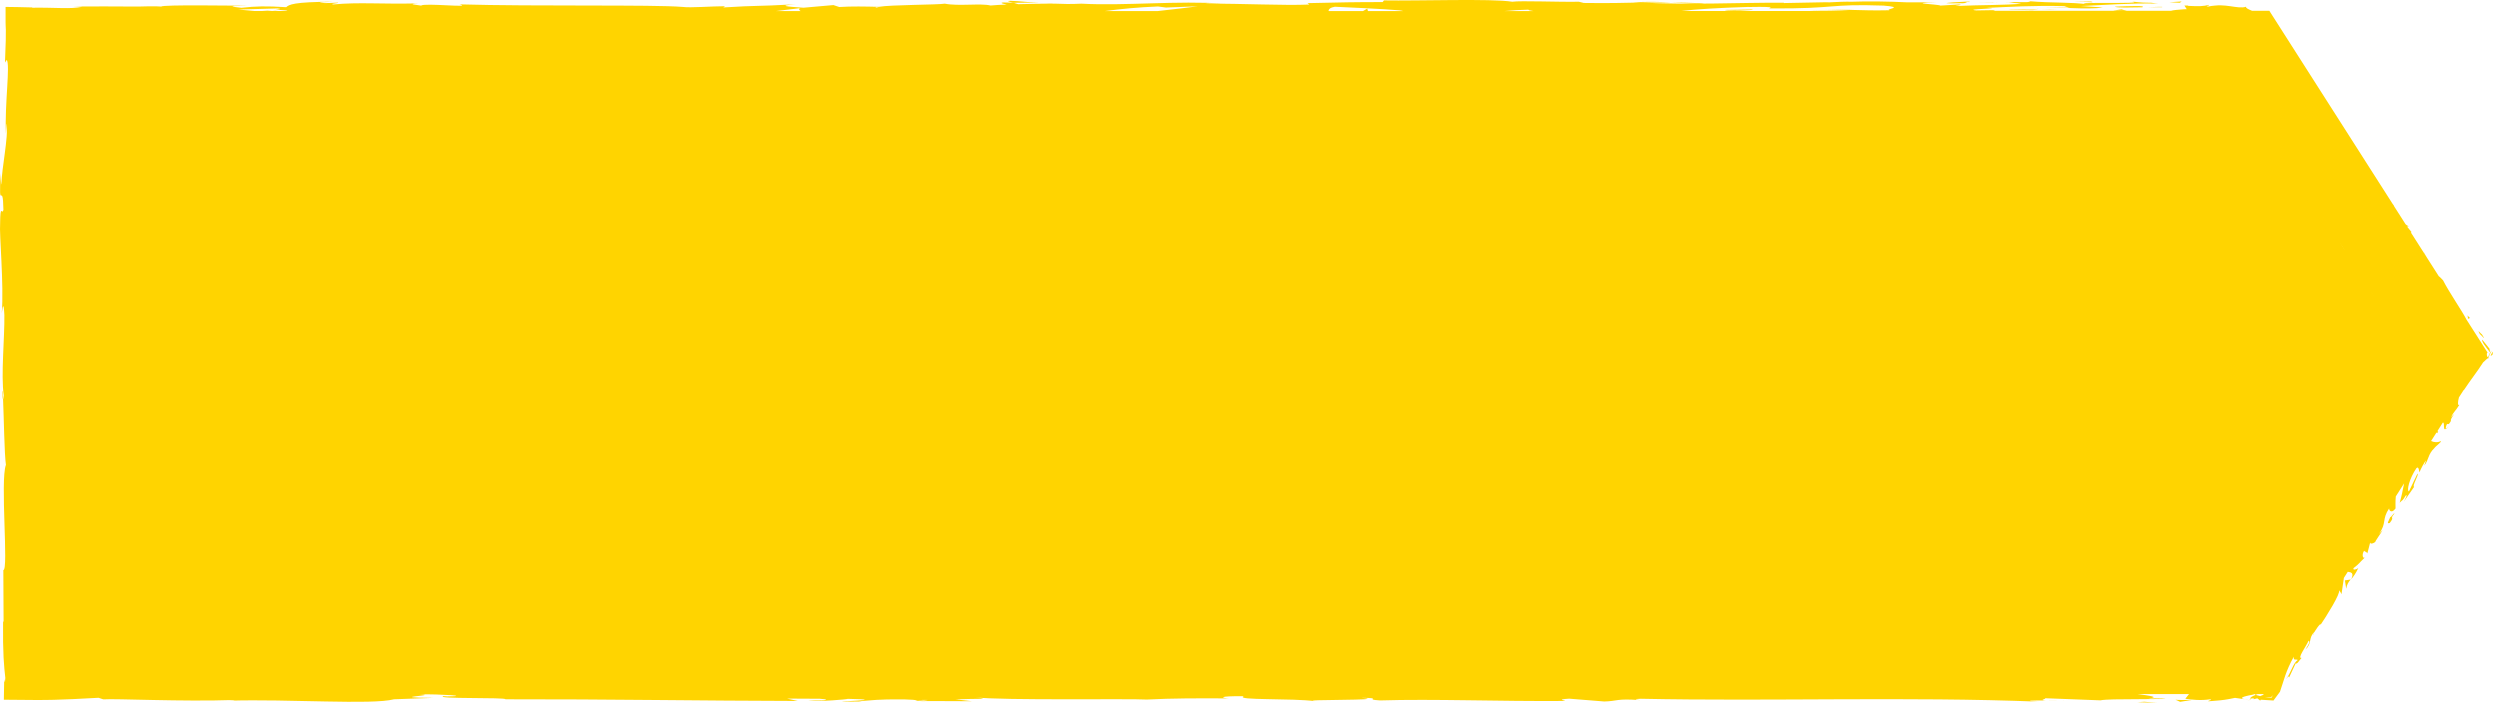 <svg width="289" height="82" viewBox="0 0 289 82" fill="none" xmlns="http://www.w3.org/2000/svg">
<path d="M258.854 9.798C258.924 9.9 258.984 10.001 259.055 10.103L259.085 9.981C258.414 8.944 257.884 8.212 258.234 8.832L256.465 6.057C257.674 7.693 257.335 6.24 256.544 4.47C256.444 4.44 256.385 4.47 255.035 2.528C255.405 3.26 257.665 7.033 256.465 5.416C254.715 2.823 255.135 3.23 254.395 1.918C254.625 2.437 254.215 1.918 253.555 1.014C253.195 1.034 252.814 1.054 252.445 1.075C252.135 1.105 251.825 1.125 251.575 1.146C251.275 1.176 251.065 1.217 250.975 1.247H230.525C230.645 1.227 230.635 1.207 230.375 1.176L228.475 1.207C226.735 1.044 232.045 0.983 229.645 0.912C232.195 0.8 235.045 0.617 238.625 0.709L239.295 0.932C239.215 0.861 236.954 0.8 235.945 0.861C237.435 0.759 241.435 1.166 243.075 0.861L240.565 0.698C243.125 0.586 246.275 0.342 249.455 0.414C248.005 0.19 248.725 0.444 246.465 0.18C248.425 0.505 238.345 0.17 241.485 0.515C239.165 0.21 237.475 0.383 234.455 0.129C234.545 0.2 235.525 0.271 232.865 0.241C232.745 0.261 232.465 0.292 232.275 0.312C232.195 0.312 232.165 0.312 232.095 0.312C232.145 0.312 232.185 0.312 232.245 0.312C232.125 0.322 232.115 0.322 232.295 0.312C232.925 0.342 233.445 0.383 233.655 0.424C232.335 0.597 228.095 0.586 226.655 0.678C225.075 0.637 227.315 0.597 226.455 0.515L224.315 0.648C224.105 0.485 220.115 0.373 223.835 0.271H220.485C218.515 0.17 215.795 0.129 214.115 0.2C212.535 0.159 210.115 0.383 211.495 0.251L206.235 0.353L206.185 0.312C200.995 0.292 195.505 0.586 189.565 0.292C187.815 0.332 186.015 0.383 183.085 0.342L182.515 0.2C180.275 0.251 175.775 0.058 174.815 0.2C172.395 -0.186 163.925 0.119 159.985 0.048L159.835 0.241C157.115 0.231 154.515 0.281 151.145 0.363L151.355 0.525C148.445 0.658 143.885 0.403 139.285 0.424C139.595 0.363 140.765 0.373 141.585 0.424C136.095 0.048 129.995 0.698 125.015 0.424C123.775 0.485 122.875 0.464 122.005 0.424C122.125 0.424 122.225 0.424 122.315 0.424C122.185 0.424 121.995 0.424 121.805 0.424C121.255 0.393 120.695 0.363 120.085 0.332C120.605 0.373 121.105 0.403 121.535 0.424C120.575 0.424 119.125 0.444 117.705 0.485L117.095 0.302C116.975 0.302 116.885 0.302 116.765 0.302C115.365 0.231 115.645 0.383 116.385 0.525C115.665 0.556 115.015 0.586 114.505 0.637C113.375 0.353 110.775 0.739 109.225 0.424C108.335 0.566 102.965 0.546 101.575 0.79C100.005 0.749 98.424 0.719 97.014 0.81L96.344 0.586L92.885 0.892C90.784 0.749 89.904 0.668 91.995 0.495C86.945 0.77 87.904 0.597 83.605 0.861L83.814 0.719C82.284 0.719 79.825 0.922 78.904 0.8C75.475 0.515 61.925 0.759 53.114 0.505C54.825 0.942 49.025 0.312 48.675 0.648C48.164 0.546 46.934 0.485 48.364 0.393C43.864 0.495 41.614 0.231 38.505 0.515C37.995 0.414 39.465 0.363 39.005 0.302C38.645 0.322 37.575 0.393 37.105 0.332C36.645 0.271 37.764 0.251 38.474 0.2C33.885 0.22 33.414 0.536 33.084 0.831C30.755 0.688 29.595 0.709 27.915 0.902C27.105 0.8 25.755 0.698 28.605 0.668C26.994 0.658 18.794 0.525 18.634 0.759C18.134 0.698 16.395 0.739 15.964 0.759C12.364 0.749 12.044 0.729 8.505 0.749L9.485 0.79C8.085 1.075 6.545 0.851 3.695 0.892L3.775 0.861C3.105 0.841 2.545 0.831 2.065 0.82C1.485 0.82 1.015 0.8 0.645 0.8C0.635 1.644 0.645 2.193 0.645 2.6C0.645 2.925 0.665 3.149 0.675 3.444C0.685 4.023 0.675 4.867 0.575 7.236L0.775 6.921C1.205 7.46 0.525 12.076 0.685 15.441L0.795 14.221C0.945 16.061 0.215 19.376 0.165 21.226C0.125 21.633 0.105 20.586 0.075 20.026C-0.175 24.866 0.335 20.657 0.395 24.266C0.255 24.937 0.035 23.412 0.015 25.842C-0.095 27.052 0.465 32.888 0.205 36.203C0.315 35.471 0.425 34.749 0.505 36.426C0.545 38.999 0.095 43.371 0.435 45.699C0.405 46.024 0.375 46.146 0.355 46.167C0.445 48.129 0.505 52.552 0.685 53.731C0.005 55.551 1.015 65.942 0.385 65.901L0.415 71.941L0.355 71.778C0.315 75.642 0.465 77.004 0.615 78.367C0.575 79.261 0.515 78.611 0.485 78.529C0.475 79.403 0.455 80.197 0.445 80.888C1.875 80.898 3.025 80.908 4.035 80.918C4.845 80.918 5.545 80.918 6.245 80.898C7.655 80.868 9.065 80.786 11.395 80.664L11.944 80.847C13.364 80.736 20.994 81.132 27.145 80.918C27.084 80.939 26.954 80.98 26.465 81C33.374 80.786 43.005 81.508 45.544 80.837L50.105 80.674C44.205 80.624 50.984 80.38 48.554 80.268C50.874 80.227 54.554 80.471 51.705 80.502L51.255 80.471C50.205 80.817 58.584 80.593 58.425 80.837C70.034 80.817 81.355 81.01 92.225 81.03L90.975 80.756L94.764 80.776C95.764 80.837 96.105 80.99 93.394 80.98C94.814 81.132 97.934 80.847 98.014 80.786C103.315 80.898 95.945 81.102 97.575 81.112L99.784 81.091L99.284 81.061C101.075 80.949 101.235 80.827 104.485 80.847C106.545 80.898 105.545 81.02 106.355 81.03C106.355 81.03 106.415 81.051 106.605 81.051C106.795 81.051 107.105 81.051 107.595 81.04L112.375 81.061L110.465 80.847C112.585 80.746 114.955 80.858 112.755 80.614C115.995 80.99 130.585 80.746 132.575 80.868C135.545 80.715 138.475 80.715 142.095 80.736C141.195 80.695 140.655 80.451 143.785 80.481C142.645 80.98 149.515 80.695 152.045 81.061C149.785 80.827 160.945 81 157.395 80.664C160.005 80.705 157.555 80.847 159.535 80.969C165.745 80.776 173.235 81.091 180.915 81.03C181.035 80.969 179.745 80.868 181.395 80.766L185.455 81.091C186.975 81.061 186.855 80.715 189.625 80.939C189.235 80.888 188.645 80.796 189.665 80.776C204.715 81.091 220.415 80.512 235.695 81.112C233.624 80.99 235.005 80.969 236.585 80.969C235.555 80.939 236.605 80.807 236.405 80.715L242.805 80.959C243.975 80.715 249.665 80.939 250.335 80.705L248.305 80.746C249.785 80.593 248.505 80.42 247.105 80.237H253.415L278.634 40.737L258.865 9.778L258.854 9.798ZM256.275 5.752L254.095 2.345C254.685 3.139 255.575 4.481 256.275 5.752ZM253.685 1.674C253.685 1.674 253.674 1.674 253.665 1.674L253.515 1.43L253.685 1.674ZM217.905 0.403C217.905 0.403 217.845 0.403 217.815 0.403C215.955 0.332 216.615 0.363 217.905 0.403ZM202.145 0.81C206.285 0.729 203.935 1.014 204.655 0.973C212.425 1.024 211.275 0.424 217.735 0.648C220.295 0.851 217.855 1.044 218.415 1.186C215.045 1.258 213.235 1.064 210.955 1.064L213.765 1.156C212.695 1.227 210.445 1.278 209.215 1.217C209.475 1.237 209.865 1.258 210.365 1.268H194.405C195.935 1.075 198.745 0.902 202.145 0.8V0.81ZM176.715 1.115C176.585 1.166 176.965 1.237 177.265 1.278H173.915C174.825 1.197 175.835 1.136 176.715 1.115ZM154.315 0.78C154.725 0.8 160.445 1.054 161.775 1.197C162.015 1.227 162.145 1.258 162.205 1.278H158.135L158.055 0.993L157.565 1.278H153.585C153.575 1.054 153.805 0.861 154.315 0.78ZM134.785 0.871L138.465 0.729C137.495 0.861 135.765 1.064 133.835 1.278H127.725C129.495 1.044 131.625 0.831 133.865 0.749L134.785 0.871ZM101.575 0.81C101.465 0.831 101.375 0.851 101.325 0.871C101.275 0.831 100.885 0.81 101.575 0.81ZM92.514 0.942C92.275 1.024 92.385 1.146 92.544 1.278H89.704L92.504 0.942H92.514ZM32.124 0.983C32.675 1.024 32.215 1.105 31.465 1.207C31.774 1.186 32.075 1.166 32.304 1.146C32.955 1.176 33.215 1.227 33.215 1.268H30.945C31.125 1.247 31.305 1.217 31.474 1.197C31.134 1.217 30.755 1.237 30.364 1.268H29.375C28.634 1.197 28.005 1.136 27.555 1.105L32.135 0.973L32.124 0.983ZM106.785 80.98L106.035 80.929C107.725 80.878 107.255 80.929 106.785 80.98Z" fill="#FFD400"/>
<path d="M254.684 80.075C254.164 80.868 254.494 80.654 254.444 80.797C255.264 79.444 254.624 80.095 254.684 80.075Z" fill="#FFD400"/>
<path d="M262.685 66.969L263.775 64.946L262.775 66.705L262.685 66.969Z" fill="#FFD400"/>
<path d="M266.055 61.336L265.625 62.434C267.295 59.75 269.375 56.202 270.655 54.361C269.655 55.398 267.845 58.855 266.345 61.011L266.055 61.346V61.336Z" fill="#FFD400"/>
<path d="M274.404 49.593C274.514 49.451 274.544 49.41 274.604 49.329C274.774 49.064 275.014 48.698 275.414 48.078C275.054 48.434 276.234 46.614 274.404 49.593Z" fill="#FFD400"/>
<path d="M274.604 49.318C273.784 50.62 275.234 48.515 274.604 49.318V49.318Z" fill="#FFD400"/>
<path d="M278.375 43.289L277.375 45.048C277.665 44.723 278.645 43.208 278.325 43.787C279.395 42.008 279.105 42.333 278.375 43.289Z" fill="#FFD400"/>
<path d="M278.914 42.171C279.024 41.978 279.164 41.723 279.354 41.368L278.694 42.476C278.754 42.405 278.824 42.313 278.914 42.171Z" fill="#FFD400"/>
<path d="M277.574 44.398L278.694 42.476C278.494 42.7 278.394 42.689 278.174 43.35C278.194 43.157 278.034 43.564 277.574 44.398Z" fill="#FFD400"/>
<path d="M276.374 45.831C274.314 49.125 274.804 48.739 276.864 45.445C276.194 46.38 275.364 47.6 276.374 45.831Z" fill="#FFD400"/>
<path d="M269.274 55.998C269.584 55.419 270.924 53.558 270.794 53.599L269.904 54.839L269.284 55.998H269.274Z" fill="#FFD400"/>
<path d="M274.254 31.495C274.134 31.414 274.474 32.146 274.484 32.309L275.354 33.539C274.974 32.868 274.224 31.617 274.254 31.495Z" fill="#FFD400"/>
<path d="M274.494 32.309L273.194 30.468C274.264 32.166 274.504 32.451 274.494 32.309Z" fill="#FFD400"/>
<path d="M278.745 41.876L279.405 40.758L278.895 40.026L279.365 40.758L279.305 40.859L278.694 41.927L278.245 42.72L277.354 44.326L278.284 42.7L278.745 41.876Z" fill="#FFD400"/>
<path d="M270.455 25.273L269.045 23.463L269.645 24.266L270.455 25.273Z" fill="#FFD400"/>
<path d="M266.644 19.111C265.794 17.82 264.994 16.753 264.274 15.797C264.994 16.834 265.714 17.973 266.564 19.488C267.174 20.23 266.044 18.308 266.644 19.111Z" fill="#FFD400"/>
<path d="M263.084 14.18C263.444 14.699 263.844 15.227 264.274 15.797C263.894 15.248 263.504 14.709 263.084 14.18Z" fill="#FFD400"/>
<path d="M270.685 26.483C270.825 26.706 270.995 26.971 271.155 27.225C271.095 27.062 271.004 26.737 270.354 25.659L270.674 26.483H270.685Z" fill="#FFD400"/>
<path d="M270.694 26.513V26.483C270.174 25.669 269.814 25.11 269.664 24.866C269.794 25.069 270.104 25.567 270.694 26.503V26.513Z" fill="#FFD400"/>
<path d="M271.154 27.235C271.184 27.316 271.204 27.357 271.274 27.418C271.234 27.347 271.194 27.296 271.154 27.235Z" fill="#FFD400"/>
<path d="M275.135 34.484C275.745 35.226 275.005 33.905 276.205 35.511C275.405 34.444 273.835 32.176 275.135 34.484Z" fill="#FFD400"/>
<path d="M273.165 30.549L271.675 28.445L272.925 30.468C272.945 30.407 272.765 30.011 273.165 30.539V30.549Z" fill="#FFD400"/>
<path d="M270.994 27.489L271.674 28.445L271.214 27.693L270.994 27.489Z" fill="#FFD400"/>
<path d="M265.145 17.688C264.525 16.854 263.915 15.909 263.215 14.841C263.915 16.01 264.665 17.2 265.385 18.329C265.535 18.461 265.935 18.918 265.145 17.688Z" fill="#FFD400"/>
<path d="M267.824 21.989C267.784 21.928 267.734 21.857 267.694 21.796C267.754 21.918 267.814 22.019 267.824 21.989Z" fill="#FFD400"/>
<path d="M256.475 4.287C256.505 4.348 256.525 4.409 256.555 4.47C256.575 4.47 256.585 4.491 256.605 4.501L256.475 4.287Z" fill="#FFD400"/>
<path d="M265.475 18.542C265.995 19.426 266.365 19.915 266.725 20.382C266.305 19.742 265.855 19.06 265.375 18.328C265.305 18.267 265.285 18.257 265.465 18.532L265.475 18.542Z" fill="#FFD400"/>
<path d="M262.005 12.808C261.775 12.34 261.275 11.405 261.135 11.272C261.395 11.74 261.695 12.259 262.005 12.808Z" fill="#FFD400"/>
<path d="M267.555 21.48C267.555 21.48 267.615 21.562 267.645 21.602C267.495 21.297 267.505 21.348 267.555 21.48Z" fill="#FFD400"/>
<path d="M267.554 21.48C267.244 21.043 266.984 20.718 266.734 20.382C267.084 20.901 267.414 21.379 267.704 21.796C267.644 21.684 267.594 21.572 267.564 21.48H267.554Z" fill="#FFD400"/>
<path d="M258.954 8.263L259.495 9.066C258.925 8.12 258.554 7.429 257.884 6.138C256.944 4.816 256.714 4.562 256.604 4.491L259.155 8.527L258.954 8.263Z" fill="#FFD400"/>
<path d="M260.554 11.537C262.094 13.926 261.754 13.153 262.734 14.546C260.224 10.693 263.534 15.614 261.834 12.767C262.334 13.519 262.784 14.2 263.214 14.831C262.794 14.119 262.384 13.438 262.004 12.797C262.024 12.838 262.034 12.858 262.054 12.889V12.909C262.144 13.082 262.164 13.143 262.054 12.95C262.054 12.94 262.014 12.889 262.004 12.868C261.964 12.858 261.904 12.787 261.834 12.726C261.154 11.587 261.764 12.533 262.004 12.868C262.024 12.868 262.044 12.909 262.054 12.899V12.879L259.484 9.046C259.984 9.879 260.644 10.906 261.824 12.716C261.264 12.157 259.944 10.225 260.544 11.516L260.554 11.537Z" fill="#FFD400"/>
<path d="M273.485 32.593C273.425 32.461 273.435 32.461 273.445 32.451C273.265 32.207 273.195 32.126 273.485 32.593Z" fill="#FFD400"/>
<path d="M271.764 28.994C271.764 28.994 271.734 28.902 271.724 28.862C271.684 28.811 271.704 28.862 271.764 28.994Z" fill="#FFD400"/>
<path d="M273.754 32.553L273.554 32.288C272.814 31.038 271.984 29.472 271.754 28.994C271.894 29.472 272.064 29.94 272.554 30.946C272.754 31.221 272.964 31.424 273.534 32.339C273.994 33.163 273.454 32.37 273.434 32.441C273.824 32.969 274.774 34.312 273.744 32.542L273.754 32.553Z" fill="#FFD400"/>
<path d="M265.864 20.281L265.894 20.159C267.034 22.009 266.884 21.562 267.084 21.755L264.944 18.562L265.864 20.281Z" fill="#FFD400"/>
<path d="M256.744 4.216L255.324 2.478L256.314 3.881L256.744 4.216Z" fill="#FFD400"/>
<path d="M252.194 0.17L250.774 0.261L251.994 0.322L252.194 0.17Z" fill="#FFD400"/>
<path d="M120.094 0.342C118.324 0.2 116.354 -0.013 116.564 0.159L117.104 0.322C118.344 0.292 119.284 0.312 120.094 0.342Z" fill="#FFD400"/>
<path d="M196.995 0.383C195.465 0.322 194.255 0.292 193.185 0.281C195.025 0.373 196.505 0.515 196.995 0.383Z" fill="#FFD400"/>
<path d="M0.254 45.231C0.284 45.902 0.324 46.187 0.364 46.167C0.334 45.475 0.304 45.089 0.254 45.231Z" fill="#FFD400"/>
<path d="M193.184 0.281C191.824 0.21 190.274 0.17 188.774 0.281C189.044 0.292 189.304 0.302 189.584 0.322C190.704 0.292 191.824 0.271 193.184 0.281Z" fill="#FFD400"/>
<path d="M238.654 80.969C238.154 80.969 237.344 80.969 236.574 80.979C236.944 80.989 237.574 80.979 238.654 80.969Z" fill="#FFD400"/>
<path d="M230.385 0.25C230.565 0.231 231.525 0.241 230.385 0.25V0.25Z" fill="#FFD400"/>
<path d="M235.475 0.973C235.565 0.932 235.725 0.912 235.935 0.892C235.695 0.912 235.505 0.932 235.475 0.973Z" fill="#FFD400"/>
<path d="M231.324 0.302C231.164 0.302 231.024 0.302 230.914 0.292C231.054 0.292 231.194 0.292 231.324 0.302Z" fill="#FFD400"/>
<path d="M232.104 0.321C231.864 0.321 231.604 0.301 231.324 0.292C231.534 0.292 231.784 0.311 232.104 0.321Z" fill="#FFD400"/>
<path d="M231.875 0.25C232.265 0.25 232.575 0.26 232.875 0.27C233.015 0.241 232.895 0.231 231.875 0.25Z" fill="#FFD400"/>
<path d="M230.385 0.25C230.055 0.25 229.575 0.25 228.795 0.25C229.445 0.25 230.055 0.26 230.635 0.27C230.415 0.26 230.315 0.25 230.375 0.241L230.385 0.25Z" fill="#FFD400"/>
<path d="M241.935 0.271C241.935 0.271 241.545 0.19 241.935 0.17L239.715 0.21C240.905 0.21 241.335 0.241 241.935 0.271Z" fill="#FFD400"/>
<path d="M247.635 0.841C248.145 0.627 246.305 0.698 244.465 0.769C244.665 0.922 246.205 0.871 247.935 0.841H247.625H247.635Z" fill="#FFD400"/>
<path d="M249.934 0.83C250.134 0.75 249.284 0.81 248.334 0.83C248.864 0.83 249.414 0.83 249.934 0.83Z" fill="#FFD400"/>
<path d="M226.644 0.373C227.464 0.414 227.154 0.18 227.624 0.241C228.544 0.048 222.154 0.475 226.644 0.373Z" fill="#FFD400"/>
<path d="M244.274 1.227L245.864 1.268L245.244 1.075L244.274 1.227Z" fill="#FFD400"/>
<path d="M232.215 1.125L234.975 1.175C234.975 1.175 235.285 1.125 235.715 1.115C234.015 1.115 232.145 1.075 232.215 1.125Z" fill="#FFD400"/>
<path d="M237.935 1.085C237.455 1.085 236.425 1.085 235.715 1.114C236.605 1.114 237.445 1.114 237.935 1.085Z" fill="#FFD400"/>
<path d="M201.135 1.227C201.855 1.186 202.975 1.156 202.515 1.095L199.495 1.146C199.185 1.207 200.005 1.247 201.135 1.227Z" fill="#FFD400"/>
<path d="M247.074 81.173L249.374 81.244L247.894 81.122L247.074 81.173Z" fill="#FFD400"/>
<path d="M251.484 80.888L252.024 81.132L253.404 80.908C252.884 80.918 251.874 80.939 251.484 80.888Z" fill="#FFD400"/>
<path d="M262.115 65.22L262.265 64.895C262.185 65.047 262.145 65.139 262.115 65.22Z" fill="#FFD400"/>
<path d="M260.725 67.396L260.765 67.488C260.795 67.366 260.785 67.315 260.725 67.396Z" fill="#FFD400"/>
<path d="M259.435 80.858C259.605 80.898 259.835 80.929 260.175 80.959L259.435 80.858Z" fill="#FFD400"/>
<path d="M269.544 53.253L269.614 52.816C269.264 53.365 269.494 53.162 269.544 53.253Z" fill="#FFD400"/>
<path d="M258.785 11.151C258.785 11.151 258.755 11.079 258.745 11.039C258.715 11.039 258.745 11.079 258.785 11.151Z" fill="#FFD400"/>
<path d="M284.805 45.099L284.785 45.119C284.865 45.049 284.855 45.059 284.805 45.099Z" fill="#FFD400"/>
<path d="M273.944 34.027C273.944 34.027 273.924 33.986 273.924 33.956C273.674 33.702 273.764 33.824 273.944 34.027Z" fill="#FFD400"/>
<path d="M271.754 66.977C271.754 66.977 271.754 66.958 271.764 66.939C271.754 66.948 271.744 66.968 271.734 66.977H271.754Z" fill="#FFD400"/>
<path d="M271.224 68.057C271.304 67.528 271.484 67.294 271.734 66.99L271.074 67.091L271.224 68.057Z" fill="#FFD400"/>
<path d="M277.414 40.605C277.414 40.605 277.414 40.605 277.434 40.624L277.414 40.605Z" fill="#FFD400"/>
<path d="M288.155 40.758C287.975 40.554 287.735 40.259 287.505 39.954C287.285 39.68 287.115 39.466 286.945 39.263C286.855 39.487 287.335 40.076 287.865 40.748C287.775 40.951 287.685 41.134 287.615 41.286C287.495 41.256 287.465 41.083 287.485 40.849L287.555 40.748L285.115 36.925C284.645 35.989 283.115 33.783 282.415 32.4C282.255 32.237 282.025 31.983 281.925 31.932L278.695 26.869C278.695 26.869 278.755 26.869 278.775 26.828L278.275 26.218L278.225 26.147C278.275 26.147 278.465 26.32 278.385 26.117C278.325 26.117 278.215 26.046 278.085 25.924L277.405 24.856C277.405 24.856 277.385 24.815 277.375 24.795C277.365 24.785 277.355 24.775 277.345 24.764L276.775 23.87C276.775 23.87 276.745 23.799 276.715 23.738C276.665 23.687 276.625 23.626 276.585 23.565L262.335 1.247H260.335C259.975 1.095 259.585 0.942 259.645 0.78C259.165 0.942 258.535 0.82 257.835 0.719C257.485 0.668 257.105 0.627 256.725 0.617H256.435C256.305 0.627 256.165 0.637 256.025 0.648C255.755 0.668 255.495 0.709 255.265 0.759C254.745 0.688 255.605 0.648 255.305 0.566C254.795 0.719 254.255 0.749 252.905 0.678L252.985 0.637C252.805 0.637 252.635 0.637 252.515 0.637C252.925 1.268 253.265 1.807 253.575 2.325C253.875 2.834 254.165 3.311 254.455 3.81C254.855 4.531 255.275 5.294 255.885 6.362L255.955 6.107C256.235 6.595 256.245 6.717 256.345 6.961C256.945 7.368 255.515 5.63 256.115 5.975C256.165 6.778 258.235 9.3 258.105 9.93C258.565 10.652 258.165 9.615 258.625 10.337L258.645 10.581L258.895 10.693C259.175 11.181 259.195 11.486 259.115 11.557C259.055 11.435 258.885 11.242 258.795 11.12C259.065 11.801 259.945 12.838 260.045 13.072L259.665 12.34C261.025 14.272 262.435 16.753 263.865 18.552V18.369C264.935 19.752 264.515 19.579 265.605 21.155L265.545 21.104C265.825 21.379 266.145 21.796 266.415 22.233C266.065 21.877 266.715 23.087 266.275 22.609C267.445 24.114 266.895 23.331 267.865 24.215L267.885 24.52C268.235 24.815 268.315 24.815 268.865 25.598C268.335 24.998 268.985 26.218 268.365 25.558C269.145 27.388 270.255 27.896 270.315 28.892C271.175 29.472 269.595 27.337 269.945 27.723C269.835 27.296 270.625 28.221 270.925 28.76C271.255 29.299 271.035 29.919 271.905 31.261C271.825 31.129 271.785 31.129 271.705 30.997C271.935 31.546 272.465 31.922 272.705 32.624C273.145 32.858 273.205 33.437 273.555 33.386L272.695 32.187C273.215 32.847 273.965 33.336 274.545 34.576C274.435 34.515 274.135 34.21 273.945 33.996C274.075 34.383 274.415 34.617 274.555 35.013C274.205 35.064 273.535 33.539 272.835 32.898C272.945 33.325 273.945 34.21 273.405 33.996C274.145 34.332 274.205 35.349 275.085 36.111L274.875 36.142C274.995 36.274 275.265 36.528 275.435 36.803L274.905 36.437C275.565 37.077 275.655 37.952 276.205 38.602C275.255 37.118 276.205 38.165 275.915 37.474C276.615 38.328 276.675 38.653 276.725 39.009C276.755 39.192 276.785 39.375 276.885 39.649C276.935 39.782 277.015 39.934 277.115 40.127C277.165 40.219 277.225 40.32 277.295 40.422C277.325 40.463 277.355 40.514 277.385 40.565L277.405 40.585C277.405 40.585 277.405 40.565 277.355 40.493C277.295 40.381 277.245 40.27 277.205 40.168C277.135 39.975 277.135 39.863 277.315 40.066C277.605 40.585 277.565 40.656 277.505 40.737H277.485C277.395 40.91 277.435 40.941 277.535 40.9C277.625 40.87 277.765 40.768 277.745 40.91C277.655 40.951 277.605 40.971 277.585 41.012C277.525 41.103 277.485 41.205 277.455 41.307C277.395 41.52 277.355 41.764 277.195 42.079L277.015 41.998C275.915 43.493 277.115 42.598 276.085 43.92L276.225 43.208L275.825 43.971L275.725 43.716C275.365 44.581 275.175 44.814 274.625 45.557C274.865 45.435 274.875 45.821 274.445 46.512C274.045 46.929 274.445 46.167 273.855 47.153C273.885 46.878 273.905 46.563 274.335 46.228C274.305 46.157 274.365 45.953 274.335 45.882C273.895 46.329 273.495 47.133 273.275 47.488C273.365 47.356 273.485 47.204 273.555 47.133L272.895 48.668C272.685 48.861 272.745 48.658 272.805 48.454C272.645 48.749 272.595 48.993 272.345 49.42C272.275 49.237 272.115 49.186 272.425 48.556L271.725 49.979C271.605 50.04 271.115 50.579 271.175 50.376C270.615 51.078 270.285 52.348 269.545 53.274C269.545 53.335 269.495 53.457 269.385 53.68C268.765 54.595 268.065 55.327 267.555 56.527L266.905 57.025C266.415 57.92 267.765 56.344 266.945 57.829C266.375 58.886 266.485 58.093 266.195 58.418C265.995 58.988 265.695 60.004 264.895 60.828C265.045 60.492 265.235 60.269 265.405 59.974L264.815 60.614C265.135 59.638 265.605 59.059 264.985 59.618C265.405 59.974 263.275 62.404 263.695 62.76L263.295 63.177C263.385 63.044 263.375 63.004 263.465 62.882C262.655 63.675 263.385 63.746 262.565 64.874C262.265 65.261 262.015 65.515 262.135 65.2L261.675 66.176C261.495 66.44 261.455 66.328 261.635 66.064L260.785 67.477V67.457C260.725 67.691 260.555 68.209 260.465 68.453C260.165 68.769 260.525 68.25 260.405 68.311L260.035 69.145C259.705 69.389 259.995 68.687 260.355 68.169C259.415 68.636 260.065 68.87 258.795 70.273L259.195 69.511C258.615 69.836 258.355 70.456 257.665 71.188C257.875 71.036 259.145 69.765 258.735 70.67C258.545 70.883 258.335 71.188 258.145 71.687C257.965 71.605 257.735 72.063 257.385 72.622L257.175 72.469C256.865 73.1 257.005 73.11 256.885 73.517C256.435 74.167 256.175 74.218 255.925 74.29C255.205 75.337 256.675 73.7 255.925 74.981C255.275 75.815 254.965 76.486 254.435 77.614C253.835 78.397 254.405 77.37 254.155 77.614L253.805 78.539C253.675 78.743 253.635 78.672 253.625 78.641C253.265 79.353 253.875 78.722 253.335 79.709C253.435 79.78 253.115 80.166 252.625 80.776C253.265 80.878 254.435 81.01 255.475 80.837C255.865 80.908 255.205 80.98 255.285 81.071C256.675 80.969 256.805 80.939 257.145 80.898C257.445 80.858 257.715 80.807 258.365 80.674L259.465 80.827C258.655 80.644 259.695 80.441 260.595 80.268C260.545 80.258 260.515 80.248 260.475 80.227H260.785C260.715 80.237 260.665 80.248 260.595 80.268C260.645 80.288 260.705 80.298 260.755 80.319C260.835 80.288 260.895 80.258 260.965 80.237H261.685C261.685 80.308 261.525 80.39 261.275 80.471L260.755 80.329C260.395 80.471 260.065 80.634 260.135 80.776C260.225 80.746 260.415 80.725 260.615 80.715C260.525 80.756 260.465 80.786 260.505 80.817C260.555 80.837 260.705 80.786 260.945 80.725L261.275 80.99L261.355 80.888L262.815 80.98L263.565 79.963C263.995 78.753 264.195 77.645 265.165 75.906C265.085 76.425 265.415 76.15 265.625 76.292C265.095 76.628 264.895 77.645 264.285 78.499C264.605 78.051 264.645 78.214 264.605 78.346L265.385 76.679C265.545 76.811 265.735 76.414 266.065 76.048C265.515 76.17 266.565 74.767 266.865 74.076C267.015 74.096 267.035 74.31 266.515 75.072C267.325 74.361 266.795 73.751 267.565 73.039C267.445 73.232 267.365 73.324 267.375 73.425C267.545 72.927 268.325 71.9 268.265 72.205L268.145 72.398C268.985 71.168 270.585 68.586 270.395 68.24C270.445 68.24 270.655 68.596 270.675 68.697L270.955 66.796L271.405 66.095C271.745 66.156 272.165 66.176 271.805 66.949C272.035 66.674 272.315 66.329 272.625 65.647C272.455 65.83 271.925 65.962 272.075 65.668C272.855 65.058 272.565 65.22 273.415 64.407C273.165 64.681 272.975 64.132 273.295 63.654C273.305 63.766 273.725 63.827 273.655 64.02L274.015 62.617C273.895 62.953 274.325 62.851 274.605 62.638C274.445 62.719 275.275 61.601 275.435 61.265L275.015 61.723C275.945 60.401 275.305 60.096 276.185 58.764C276.165 58.967 276.445 59.435 276.925 58.774C276.925 58.55 276.895 58.022 276.955 57.381L277.915 55.876C277.775 56.659 277.575 57.544 277.405 58.113C277.825 57.656 277.635 58.042 278.105 57.279C278.385 57.066 278.005 57.778 277.875 58.001L279.075 56.273C278.785 56.222 279.695 54.799 279.455 54.758L278.475 56.802C278.185 56.751 278.505 55.338 279.345 54.107C279.645 53.843 279.625 54.565 279.715 54.585C279.735 54.382 280.315 53.314 280.445 53.233L280.235 53.833C280.775 53.182 280.645 52.531 281.405 51.809C281.605 51.525 282.265 51.108 282.155 50.986C281.815 51.179 281.345 51.139 281.035 50.976L281.665 49.99L281.735 50.081L281.855 49.888L281.755 49.847L282.395 48.841C282.665 48.841 282.355 49.847 282.745 49.573C282.695 49.522 282.775 49.217 282.825 49.095C283.075 48.82 282.945 49.329 283.335 48.648C283.165 48.414 284.215 47.316 283.335 48.231C283.675 47.549 283.825 47.57 284.295 46.807C284.085 46.909 284.115 46.451 284.255 45.933L284.785 45.109C284.785 45.109 284.825 45.089 284.835 45.079C285.705 43.767 286.265 43.117 287.055 41.886C287.125 41.846 287.265 41.693 287.395 41.571C287.535 41.439 287.655 41.337 287.605 41.52C287.695 41.297 287.725 41.103 287.935 40.737C287.915 40.707 287.875 40.656 287.845 40.605C287.685 40.117 287.875 40.422 288.105 40.737C287.945 41.022 287.775 41.327 288.155 40.981C288.125 40.961 288.145 40.87 288.195 40.737L288.155 40.758ZM259.175 69.877C259.225 70.212 259.015 70.344 258.735 70.67C258.835 70.446 258.985 69.978 259.175 69.877ZM262.585 80.664C262.375 80.664 262.095 80.634 261.805 80.593C262.025 80.583 262.255 80.593 262.545 80.593C262.595 80.522 262.655 80.451 262.725 80.37C262.695 80.461 262.645 80.552 262.585 80.654V80.664Z" fill="#FFD400"/>
<path d="M260.225 80.888C260.155 80.858 260.125 80.827 260.115 80.786C260.015 80.817 260.005 80.847 260.225 80.888Z" fill="#FFD400"/>
<path d="M269.524 53.335L269.544 53.304C269.544 53.304 269.544 53.264 269.534 53.254V53.335H269.524Z" fill="#FFD400"/>
<path d="M283.055 49.258C282.905 49.441 282.805 49.532 282.725 49.593C282.765 49.624 282.855 49.552 283.055 49.258Z" fill="#FFD400"/>
<path d="M280.525 29.777L280.145 29.065L280.235 29.279L280.525 29.777Z" fill="#FFD400"/>
<path d="M285.535 36.762L285.225 36.457C285.315 36.681 285.285 36.711 285.295 36.854L285.535 36.762Z" fill="#FFD400"/>
<path d="M286.915 38.663C286.805 38.623 286.275 37.901 286.665 38.612C286.775 38.653 287.535 39.599 286.915 38.663Z" fill="#FFD400"/>
<path d="M276.335 59.74C276.085 60.32 275.855 60.574 276.255 60.452C276.905 59.608 276.165 60.127 276.785 59.384C276.835 59.13 276.275 59.994 276.345 59.74H276.335Z" fill="#FFD400"/>
<path d="M276.335 59.74C276.375 59.649 276.415 59.547 276.455 59.435C276.375 59.598 276.355 59.679 276.335 59.74Z" fill="#FFD400"/>
<path d="M257.665 71.636L257.255 72.012L257.285 72.083C257.405 72.022 257.495 71.9 257.675 71.636H257.665Z" fill="#FFD400"/>
<path d="M262.345 64.387L262.255 64.519L262.625 64.376L262.345 64.387Z" fill="#FFD400"/>
<path d="M266.215 57.778C266.035 58.042 265.885 58.368 265.705 58.632C266.035 58.032 266.515 57.839 266.215 57.778Z" fill="#FFD400"/>
</svg>
